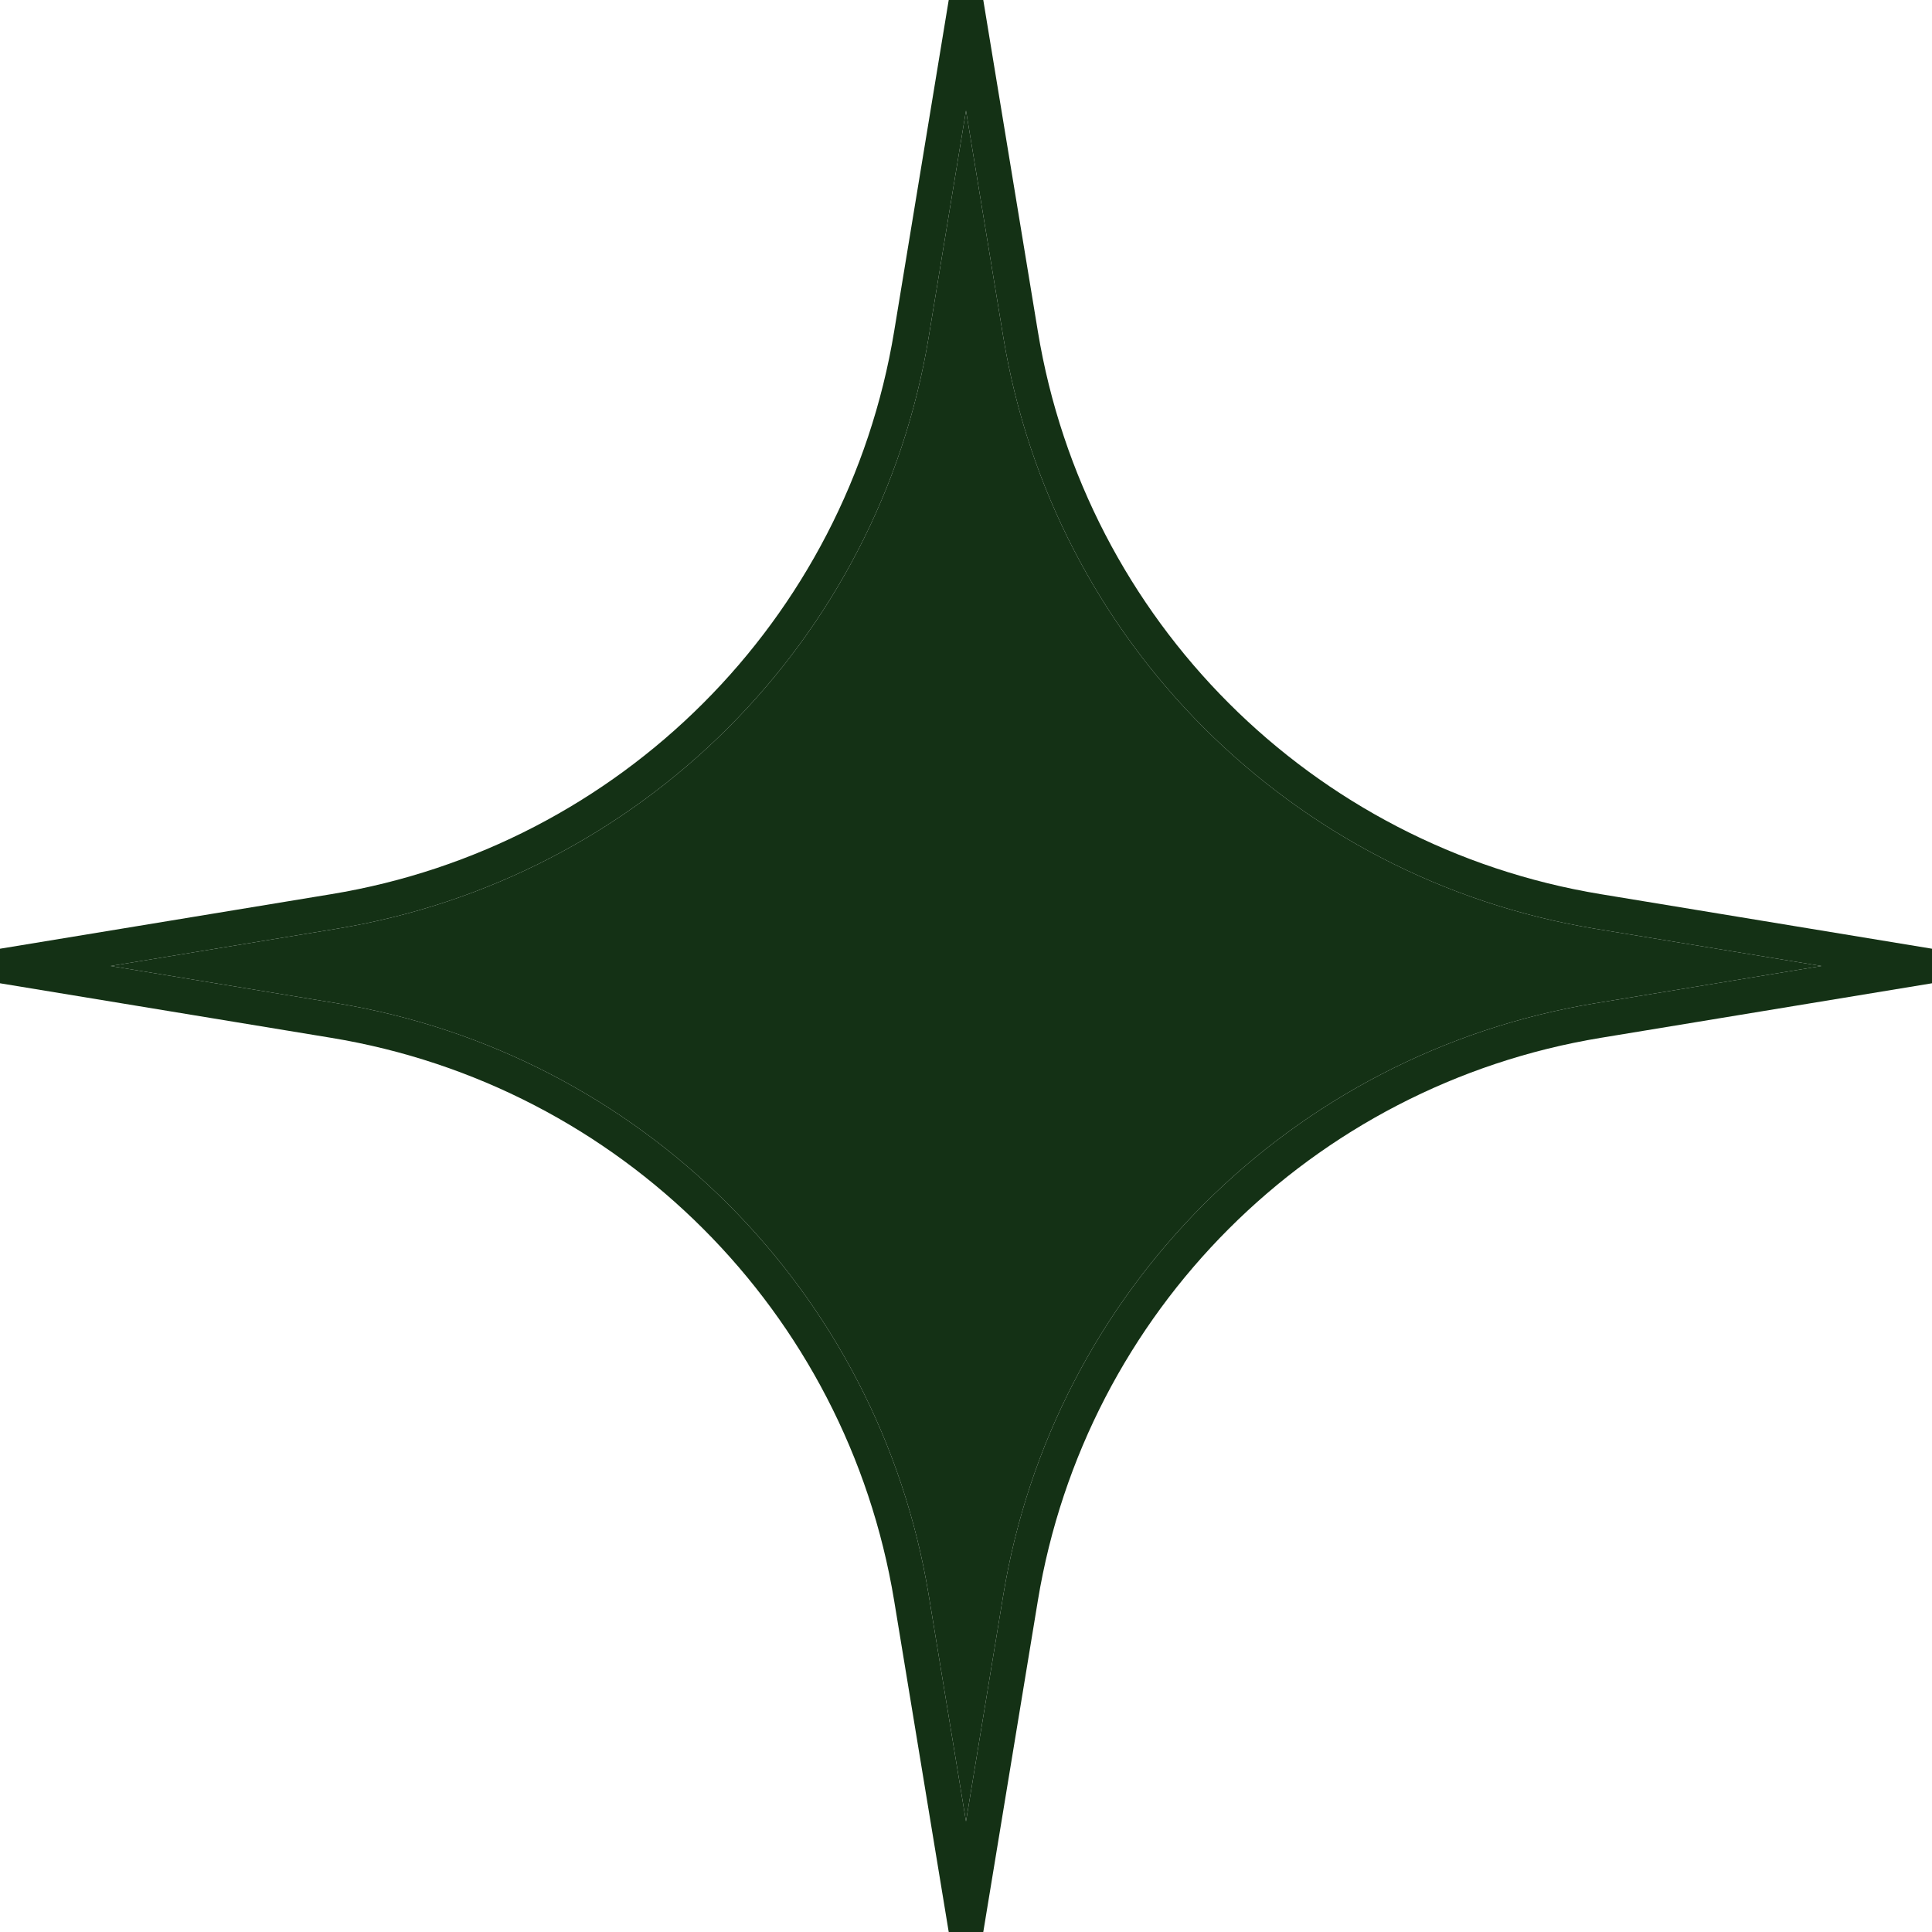 <?xml version="1.0" encoding="UTF-8"?> <svg xmlns="http://www.w3.org/2000/svg" width="120" height="120" viewBox="0 0 120 120" fill="none"> <path fill-rule="evenodd" clip-rule="evenodd" d="M60 6.869L57.684 20.929C54.577 39.793 39.793 54.577 20.929 57.684L6.869 60L20.929 62.316C39.793 65.423 54.577 80.207 57.684 99.071L60 113.131L62.316 99.071C65.423 80.207 80.207 65.423 99.071 62.316L113.131 60L99.071 57.684C80.207 54.577 65.423 39.793 62.316 20.929L60 6.869ZM55.538 20.576L58.927 0L61.073 8.10396e-08L64.462 20.576C67.418 38.519 81.481 52.582 99.424 55.538L120 58.927V61.073L99.424 64.462C81.481 67.418 67.418 81.481 64.462 99.424L61.073 120H58.927L55.538 99.424C52.582 81.481 38.519 67.418 20.576 64.462L0 61.073L8.10395e-08 58.927L20.576 55.538C38.519 52.582 52.582 38.519 55.538 20.576Z" fill="#143115"></path> <path d="M57.684 20.929L60 6.869L62.316 20.929C65.423 39.793 80.207 54.577 99.071 57.684L113.131 60L99.071 62.316C80.207 65.423 65.423 80.207 62.316 99.071L60 113.131L57.684 99.071C54.577 80.207 39.793 65.423 20.929 62.316L6.869 60L20.929 57.684C39.793 54.577 54.577 39.793 57.684 20.929Z" fill="#143115"></path> </svg> 